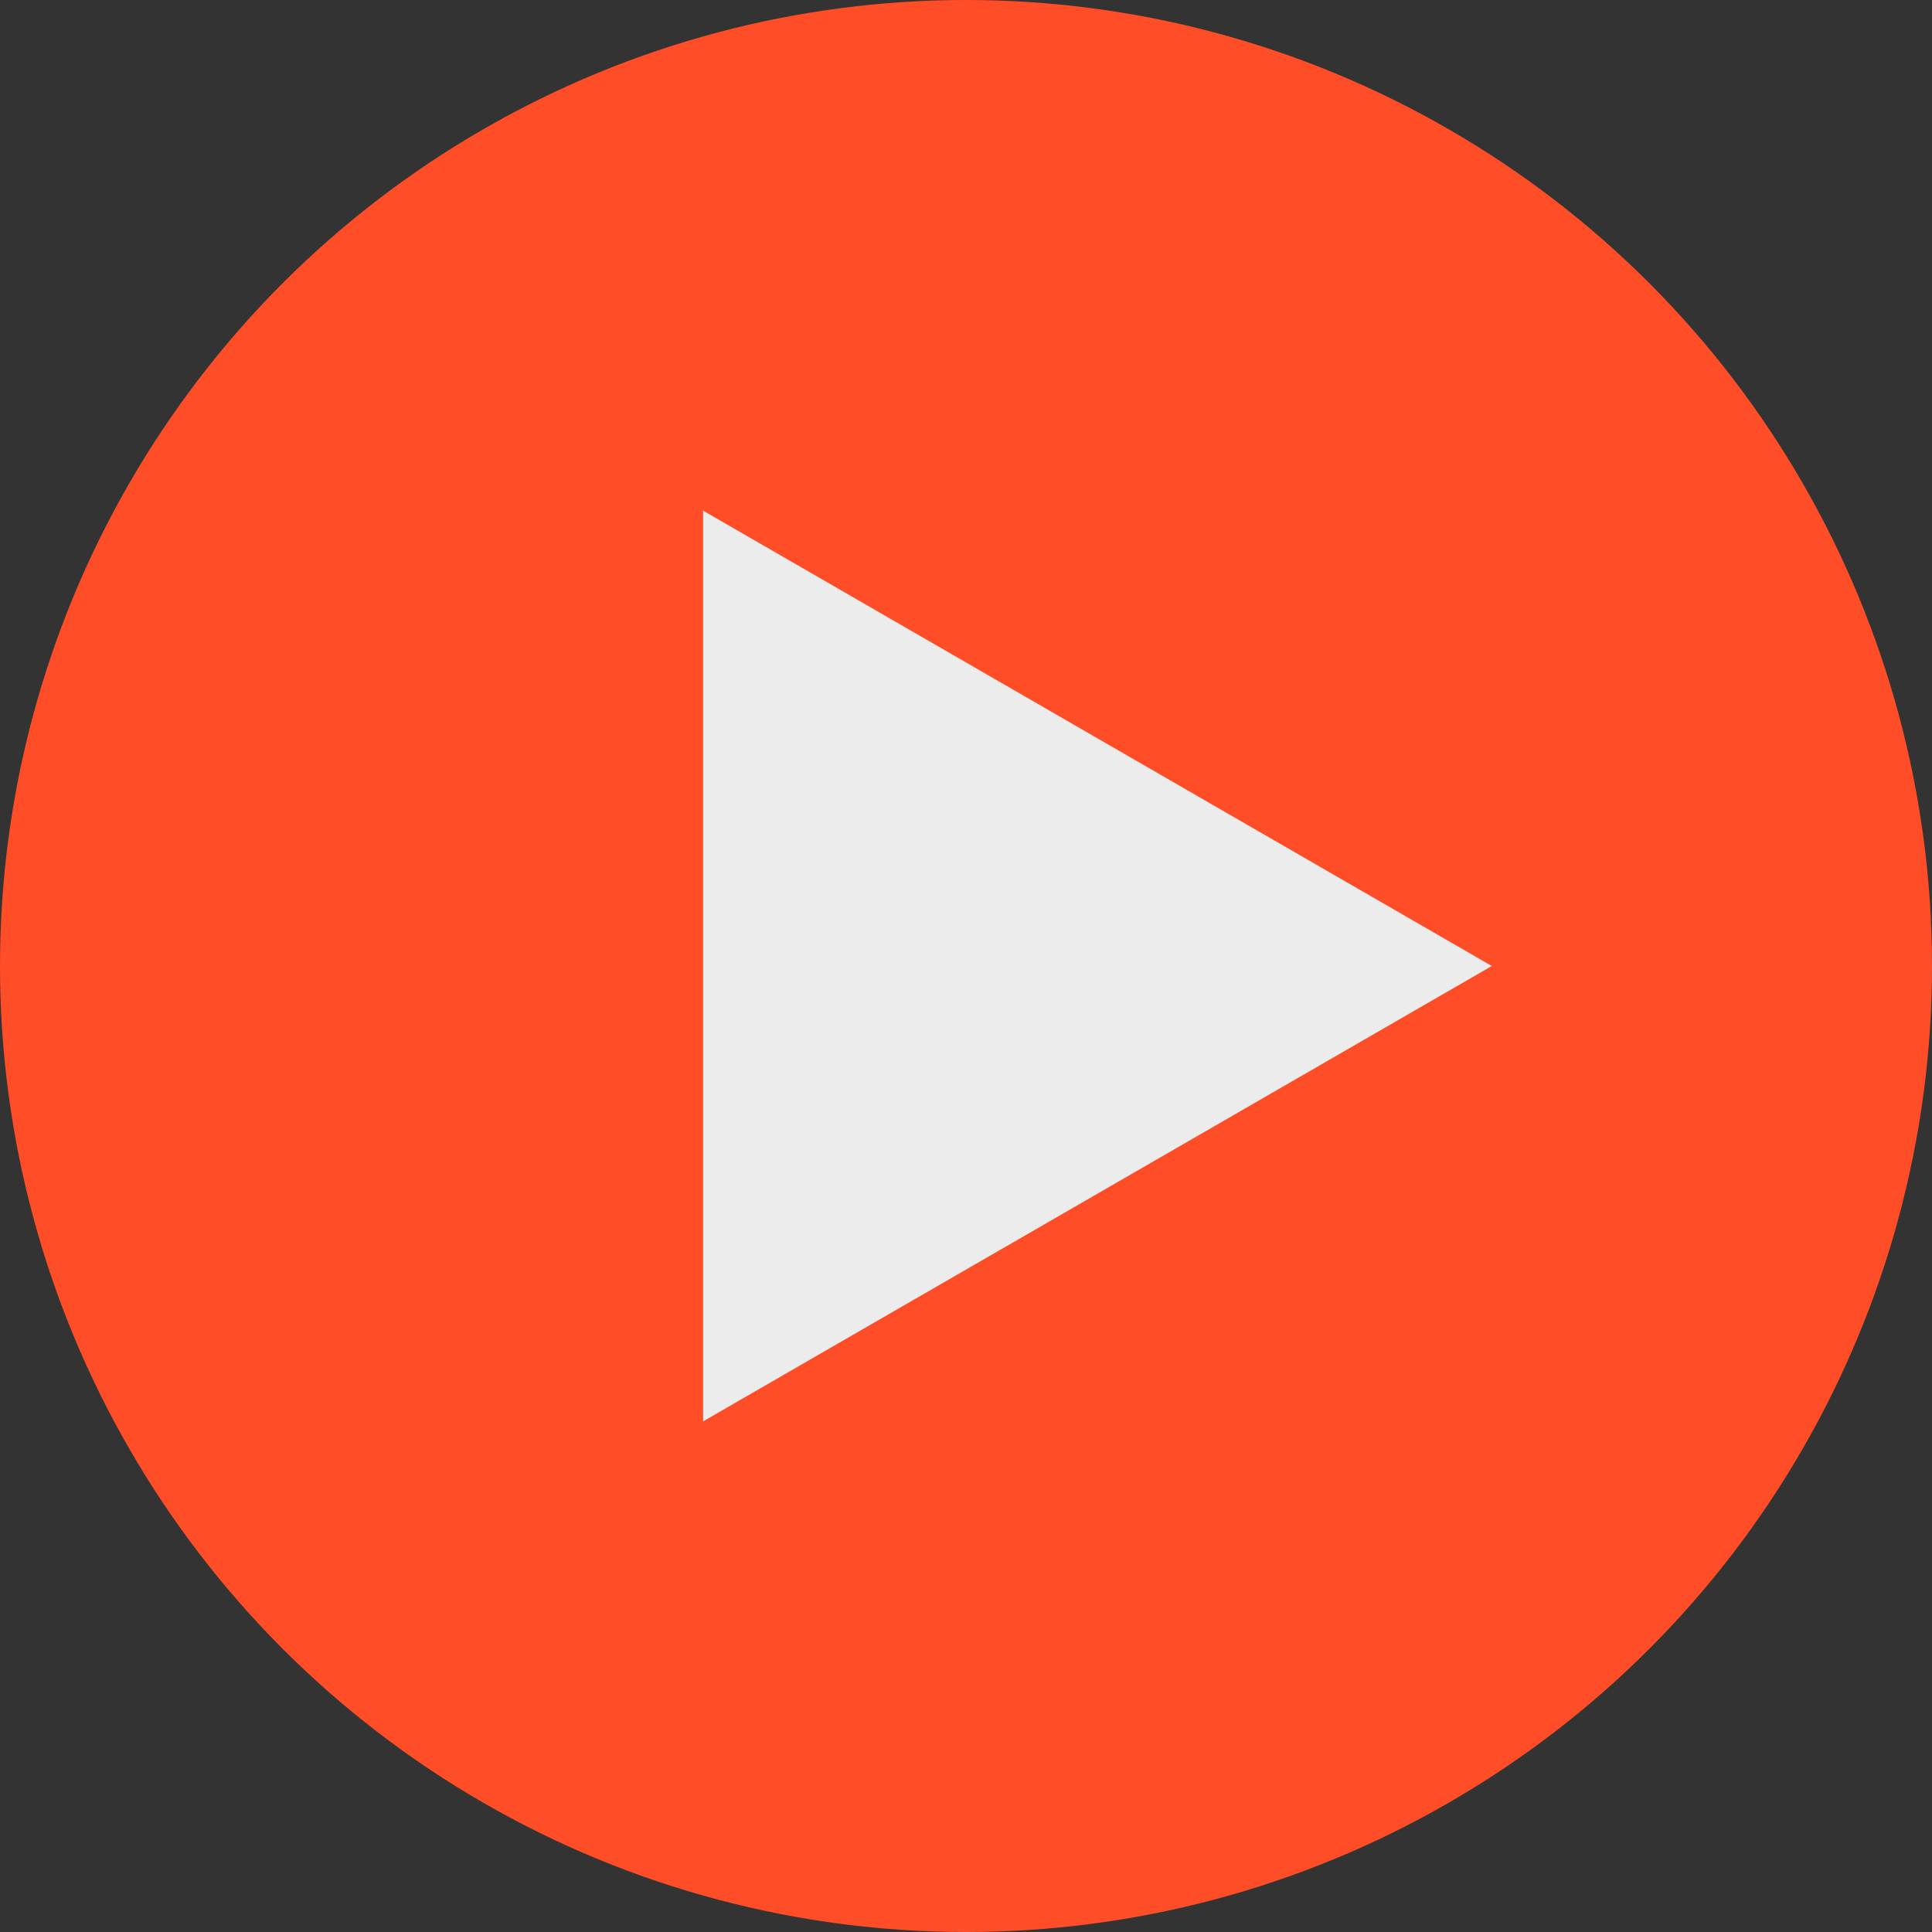 <?xml version="1.0" encoding="UTF-8"?> <svg xmlns="http://www.w3.org/2000/svg" width="79" height="79" viewBox="0 0 79 79" fill="none"><rect x="0" y="0" width="79" height="79" fill="#333333" stroke="none"/><circle cx="39.5" cy="39.5" r="39.5" transform="matrix(-1 0 0 1 79 0)" fill="#FF4E27"></circle><path d="M61 39.5L28.75 58.12L28.75 20.881L61 39.5Z" fill="#ECECEC"></path></svg> 